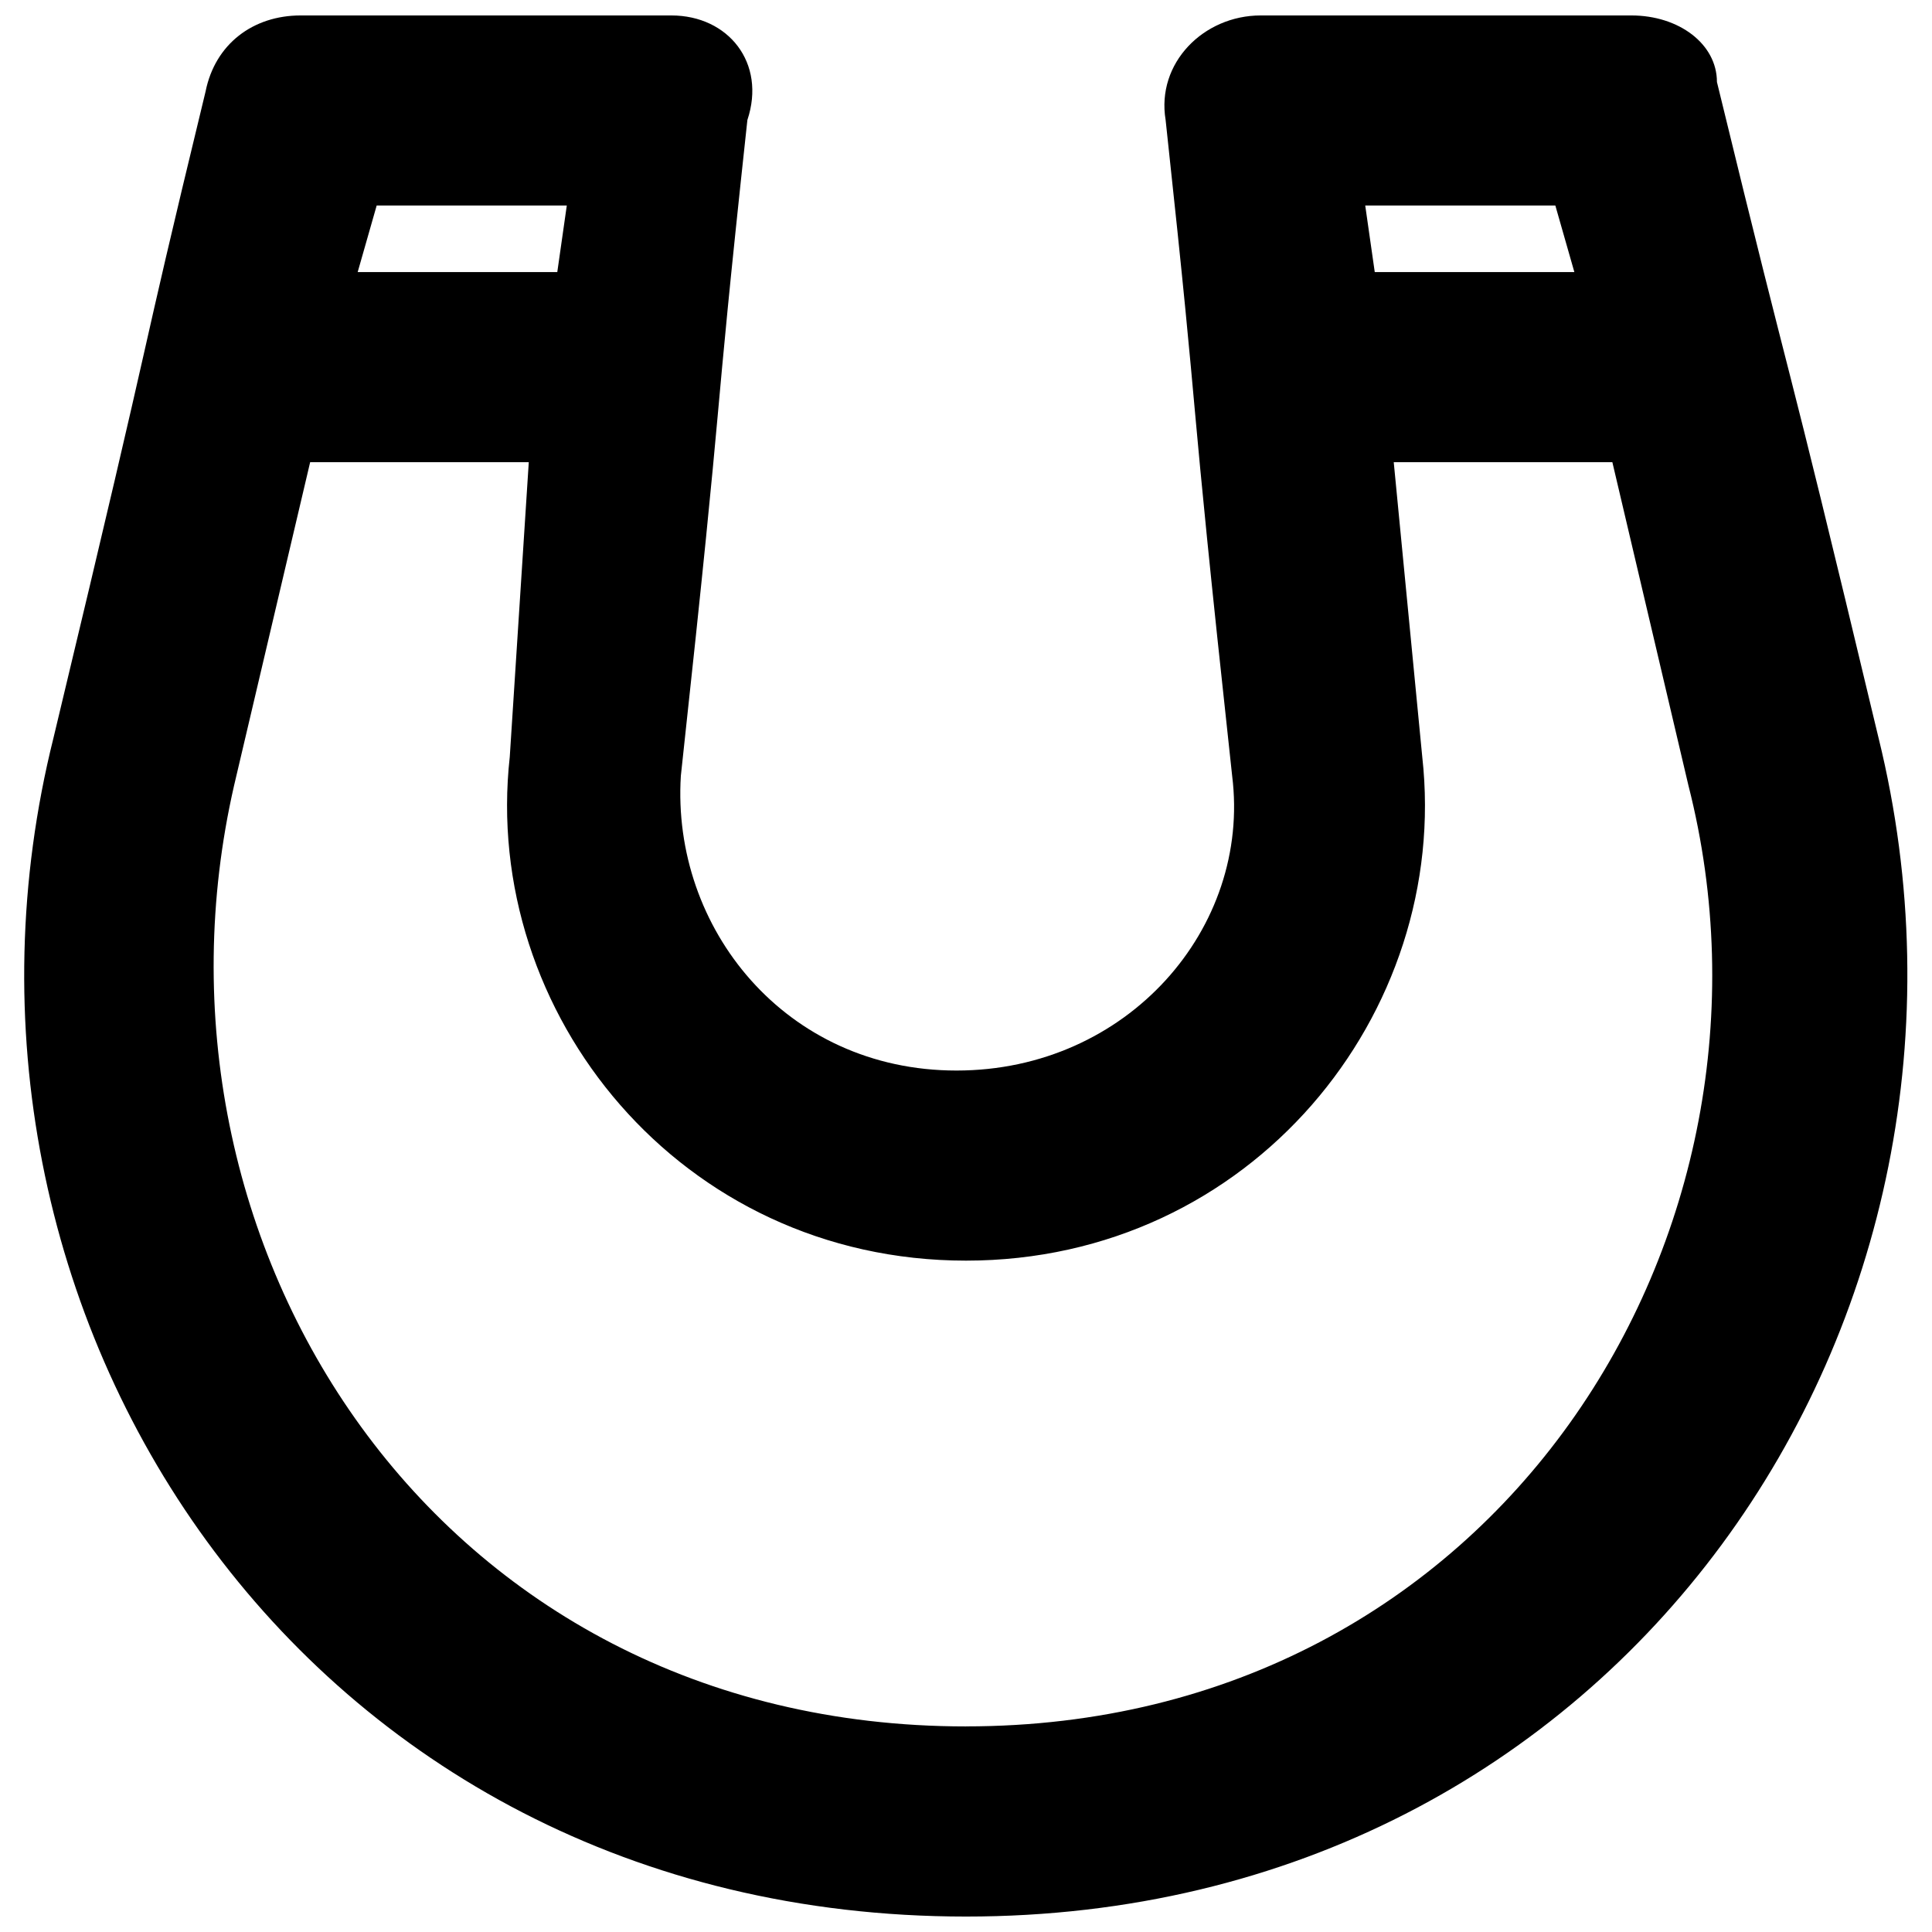<?xml version="1.0" encoding="UTF-8"?>
<!-- Uploaded to: SVG Repo, www.svgrepo.com, Generator: SVG Repo Mixer Tools -->
<svg width="800px" height="800px" version="1.1" viewBox="144 144 512 512" xmlns="http://www.w3.org/2000/svg">
 <defs>
  <clipPath id="a">
   <path d="m150 148.09h500v503.81h-500z"/>
  </clipPath>
 </defs>
 <g clip-path="url(#a)">
  <path d="m641.83 339.54c-27.711-115.88-20.152-80.609-42.824-173.81 0-10.078-10.078-17.637-22.672-17.637h-98.242c-15.113 0-27.711 12.594-25.191 27.711 10.078 93.203 5.039 57.938 17.633 173.81 5.039 40.305-27.711 78.09-73.051 78.09-45.344 0-75.57-37.785-73.051-78.09 12.594-115.88 7.559-80.609 17.633-173.81 5.035-15.117-5.039-27.711-20.156-27.711h-98.242c-12.594 0-22.672 7.559-25.188 20.152-20.152 83.129-10.078 45.344-40.305 171.3-37.789 151.14 65.492 312.36 241.83 312.36 173.81 0 279.61-158.7 241.83-312.36zm-85.648-141.07 5.039 17.633h-52.898l-2.523-17.633zm-312.36 0h50.383l-2.519 17.633h-52.898zm156.18 403.05c-141.07 0-221.68-128.47-193.96-249.39l20.152-85.648h57.938l-5.039 78.09c-7.559 68.016 45.34 133.51 120.91 133.51 75.57 0 128.47-65.496 120.91-133.51l-7.559-78.09h57.938l20.152 85.648c30.23 118.39-50.379 249.38-191.45 249.38z"/>
 </g>
</svg>